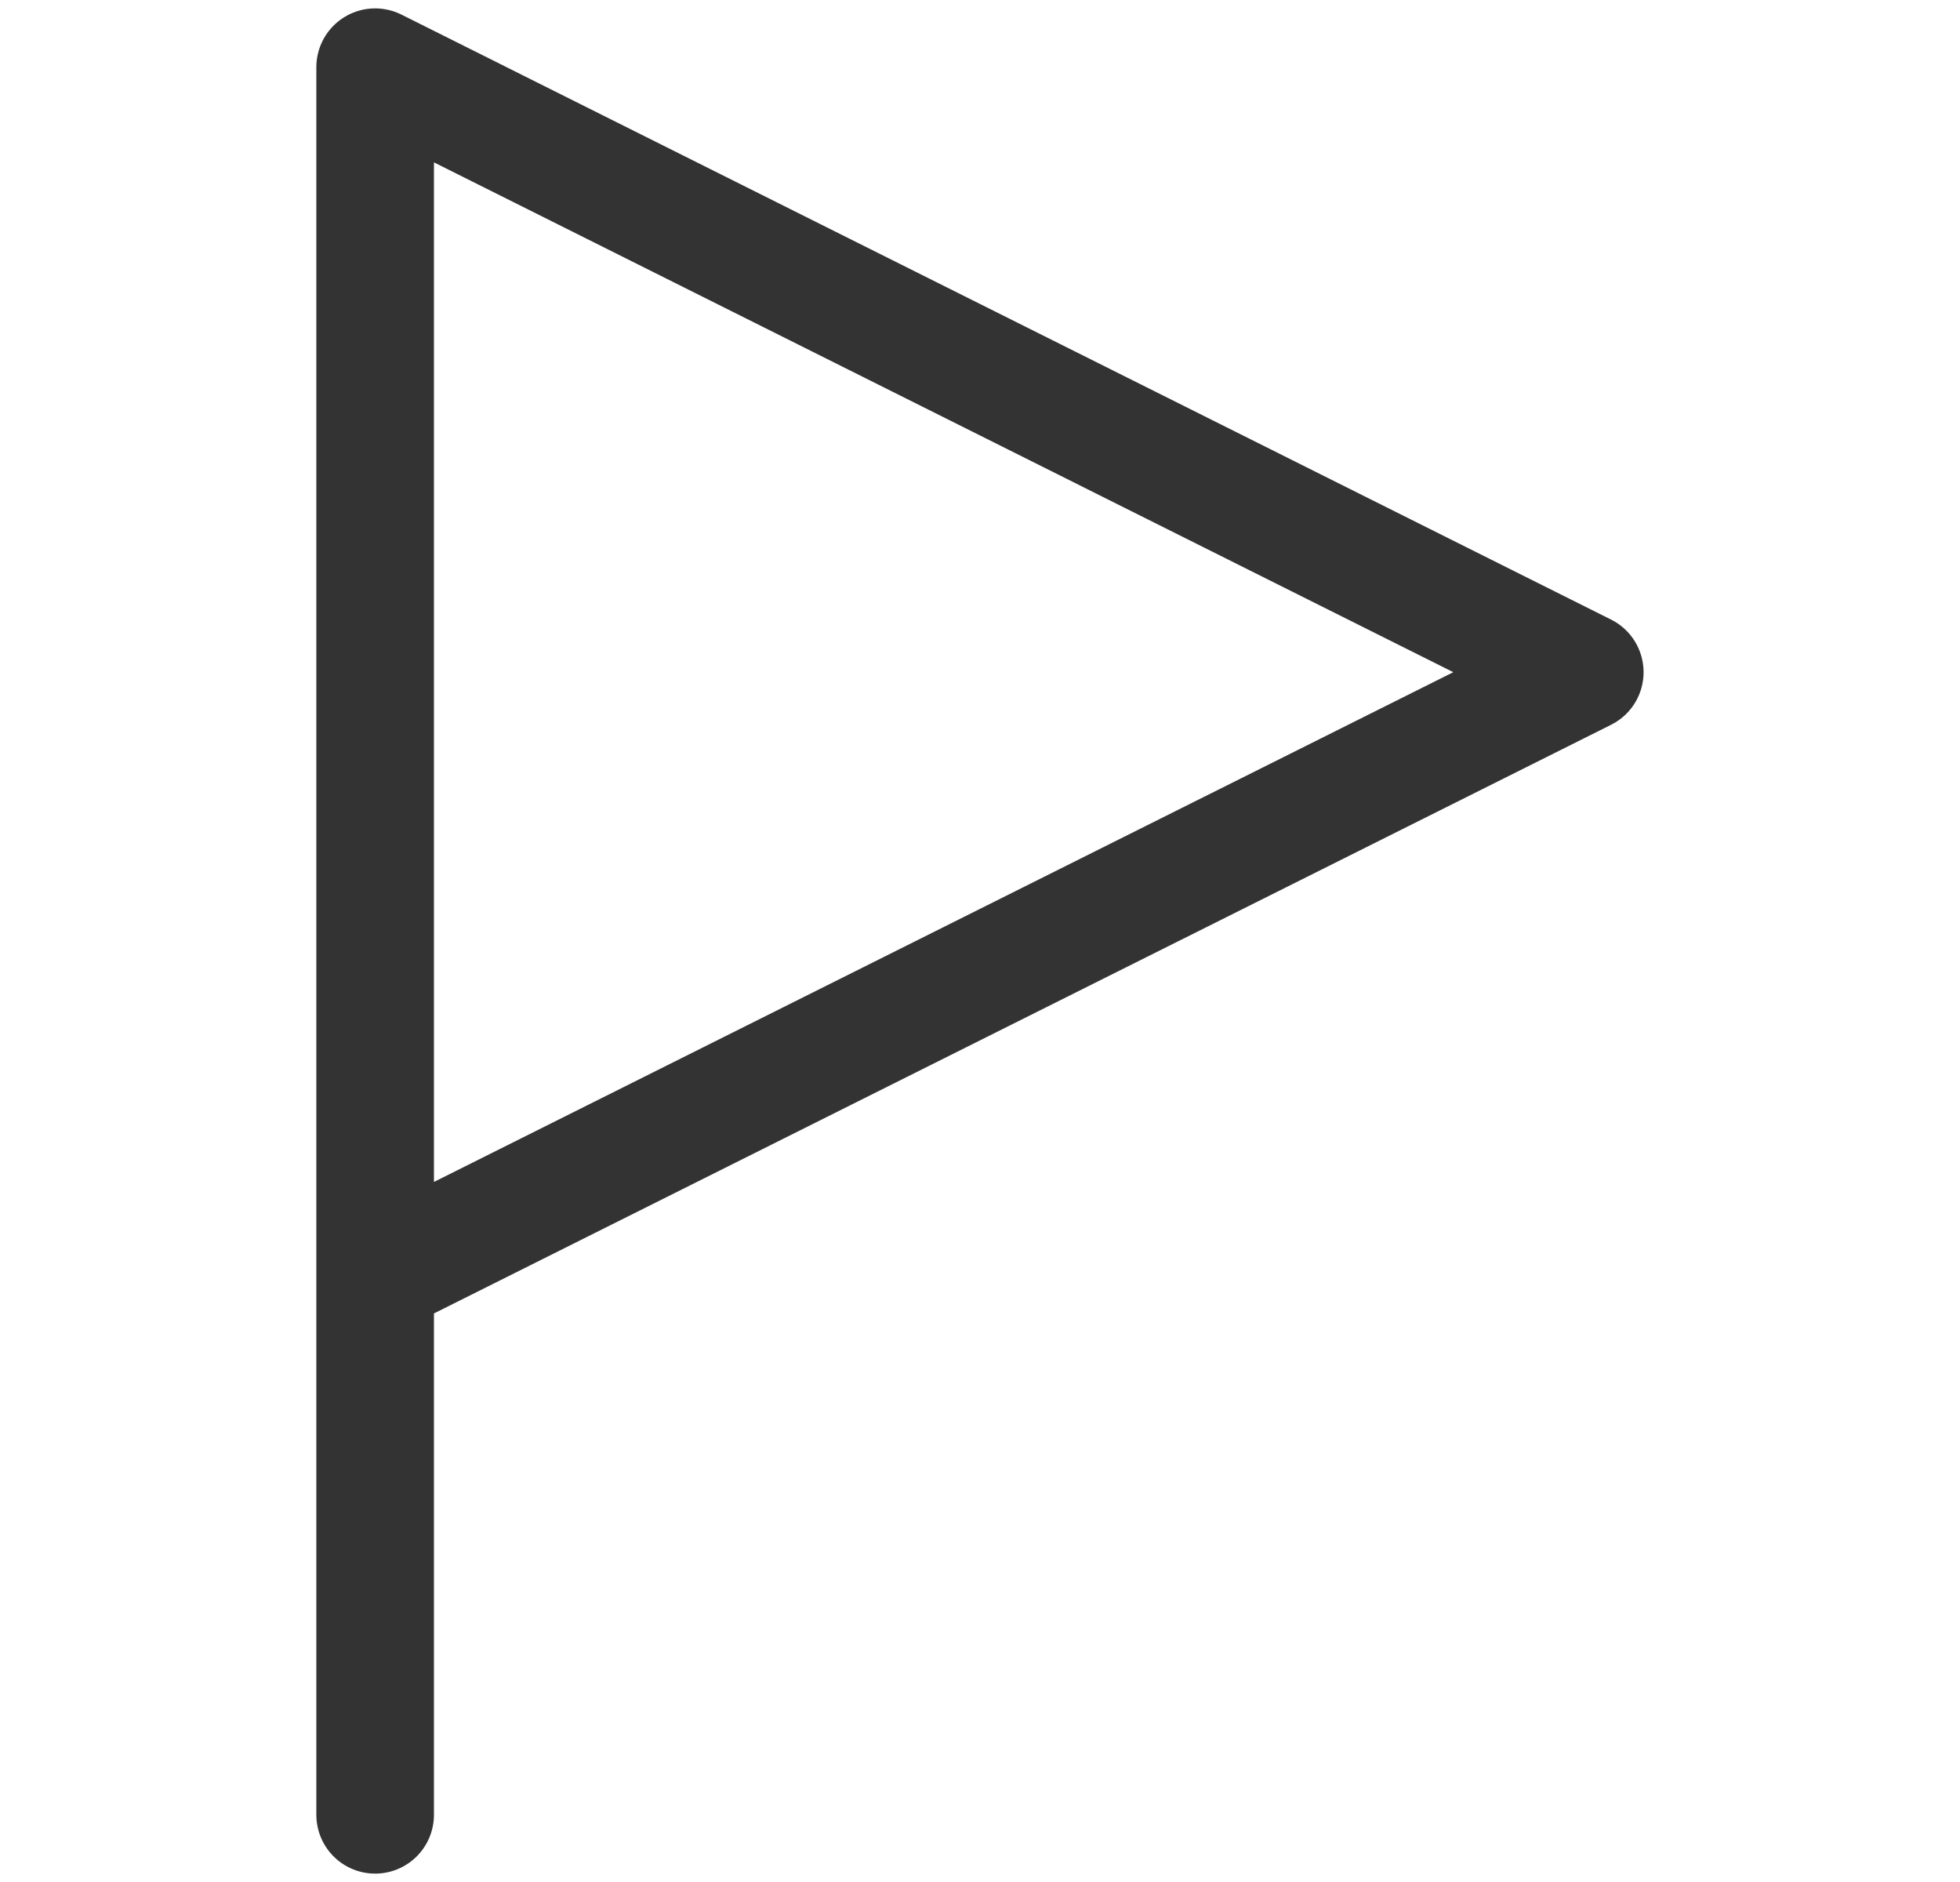 <svg width="25" height="24" viewBox="0 0 25 24" fill="none" xmlns="http://www.w3.org/2000/svg">
<g clip-path="url(#clip0_2628_34)">
<path d="M4.785 23.143V0.857L20.214 8.572L4.785 16.286" stroke="#333333" stroke-width="1.5" stroke-linecap="round" stroke-linejoin="round"/>
</g>
<defs>
<clipPath id="clip0_2628_34">
<rect width="24" height="24" fill="white" transform="translate(0.5)"/>
</clipPath>
</defs>
</svg>
